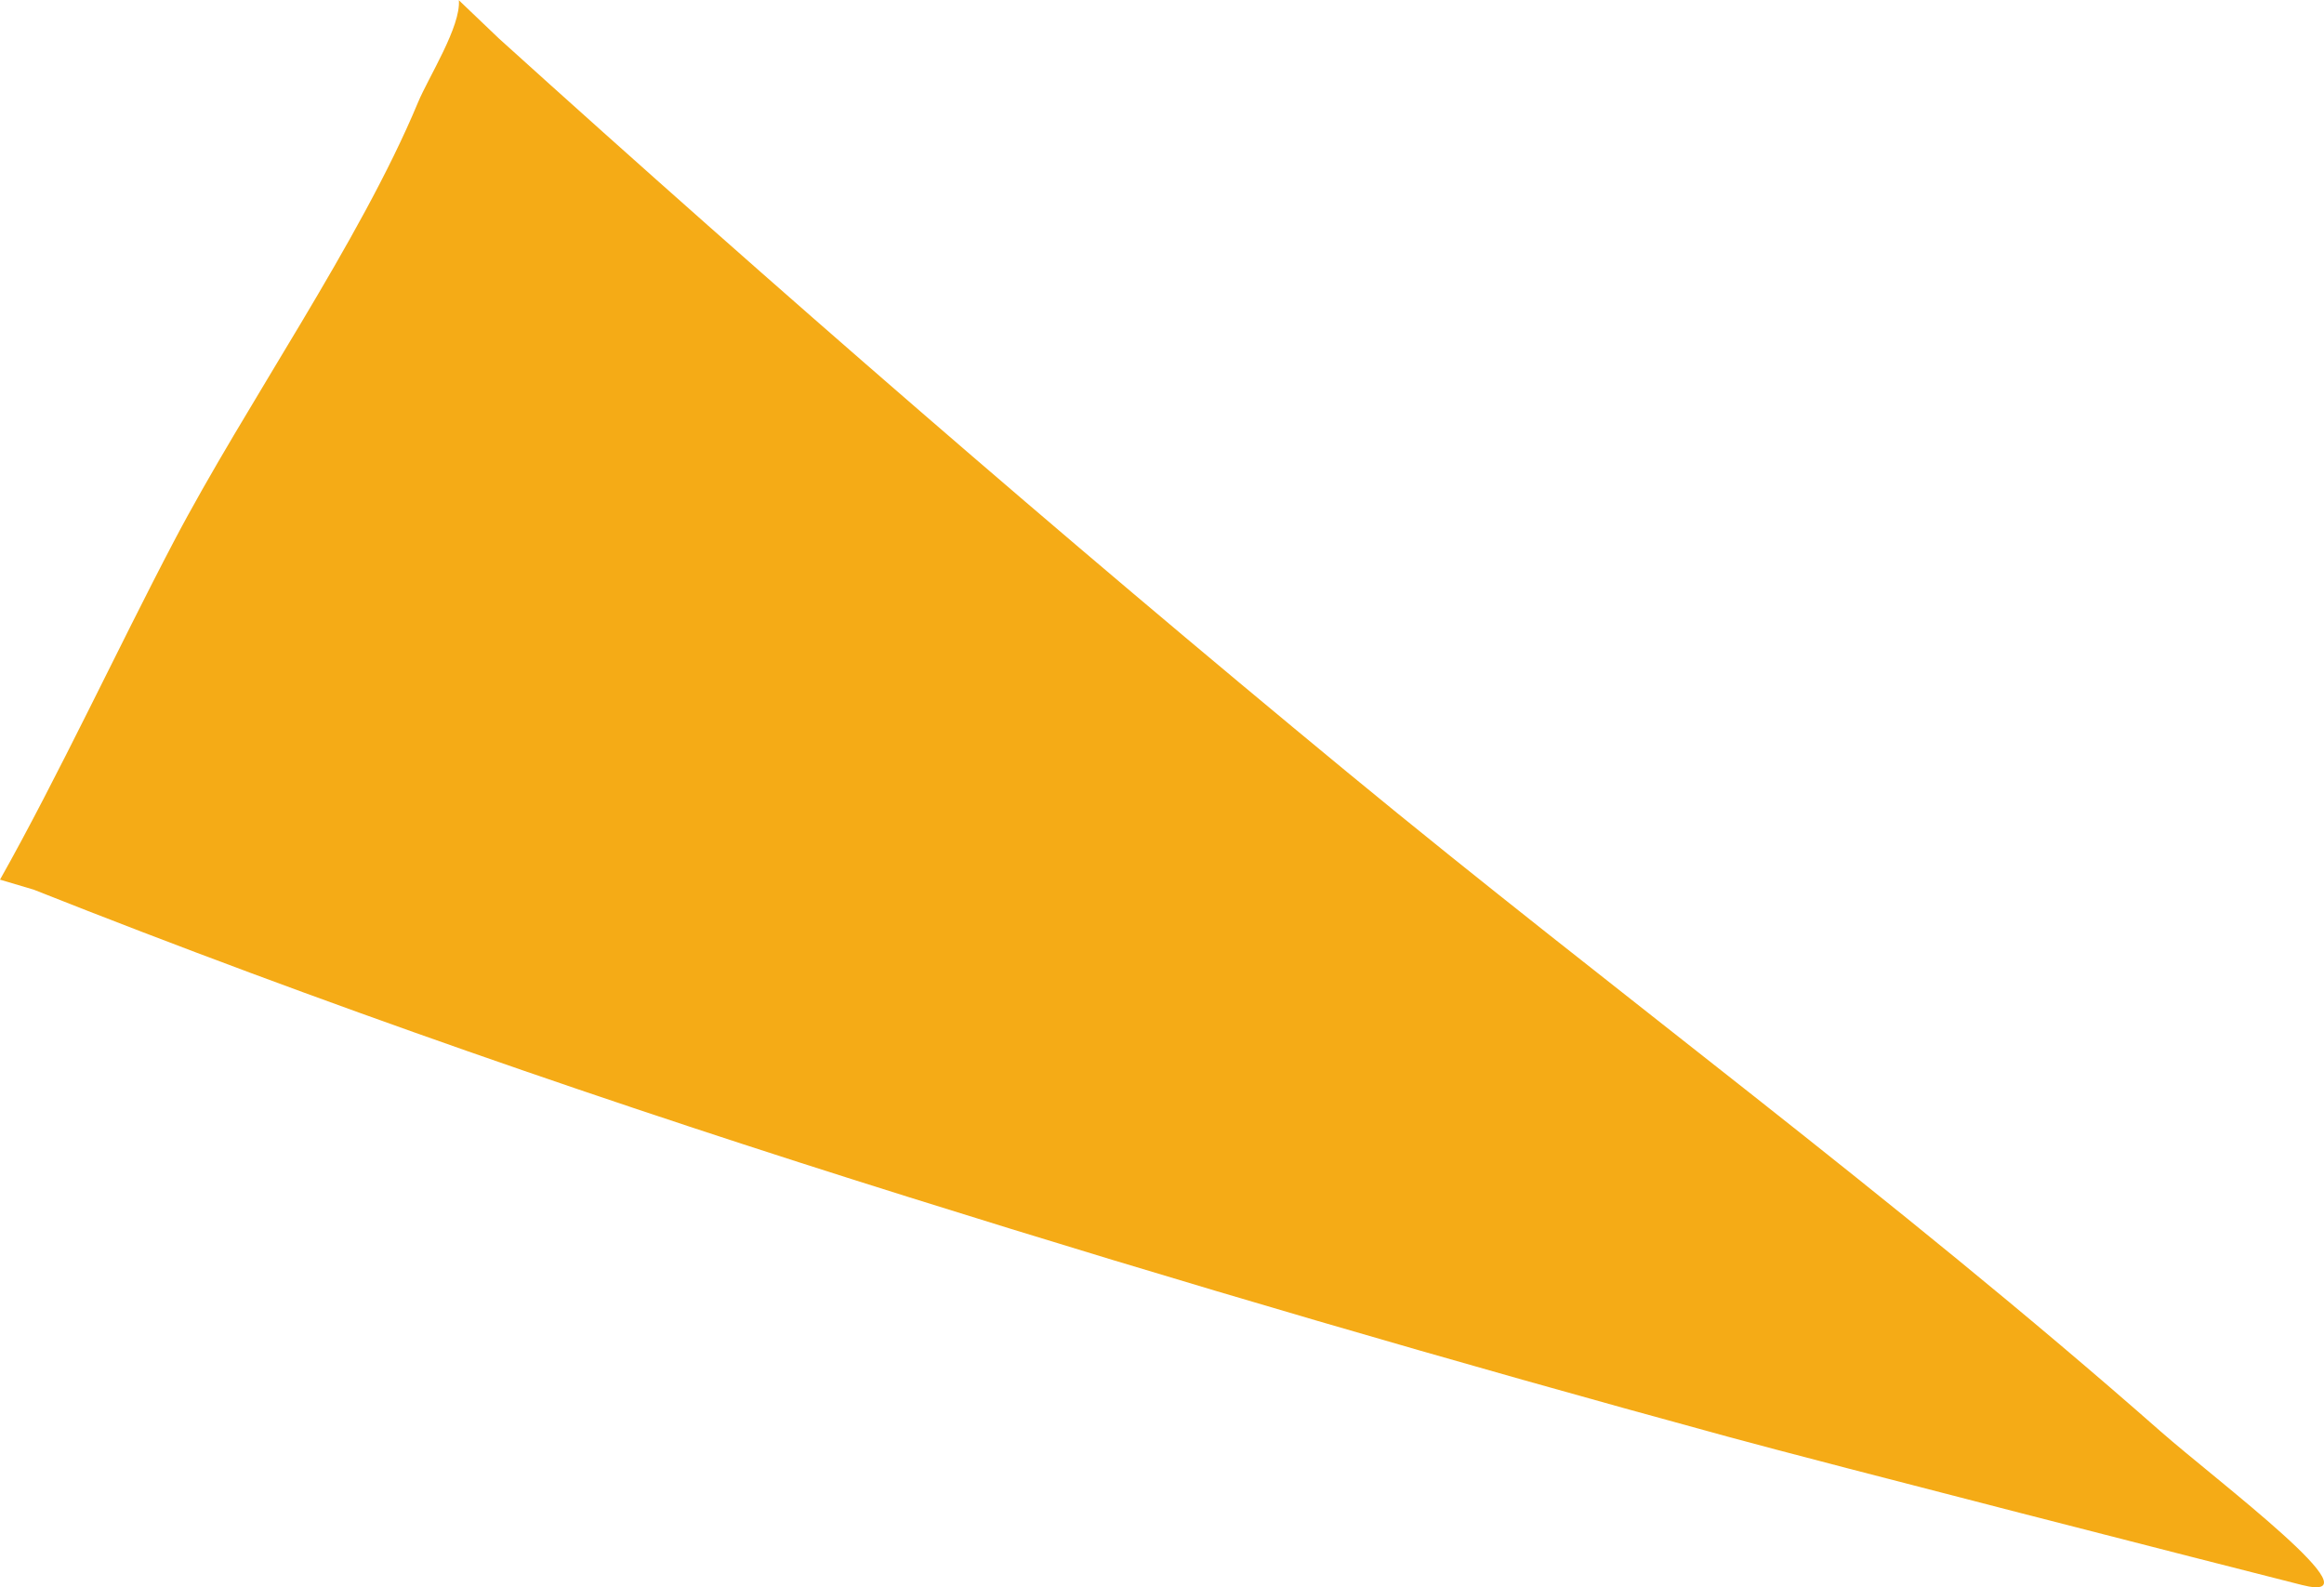<svg width="41" height="28" viewBox="0 0 41 28" fill="none" xmlns="http://www.w3.org/2000/svg">
<path d="M8.091 0L8.802 0.679C13.687 5.094 18.68 9.427 23.764 13.618C28.495 17.518 33.38 21.082 38.122 25.254C39.102 26.116 42.053 28.325 40.609 27.959C39.165 27.594 32.216 25.817 30.47 25.34C25.662 24.03 20.795 22.612 16.038 21.119C10.839 19.492 5.648 17.697 0.593 15.693L0 15.517C1.01 13.726 2.107 11.379 3.062 9.561C4.344 7.117 6.348 4.273 7.376 1.803C7.56 1.362 8.135 0.463 8.095 0H8.091Z" fill="#F5AB16"/>
</svg>
